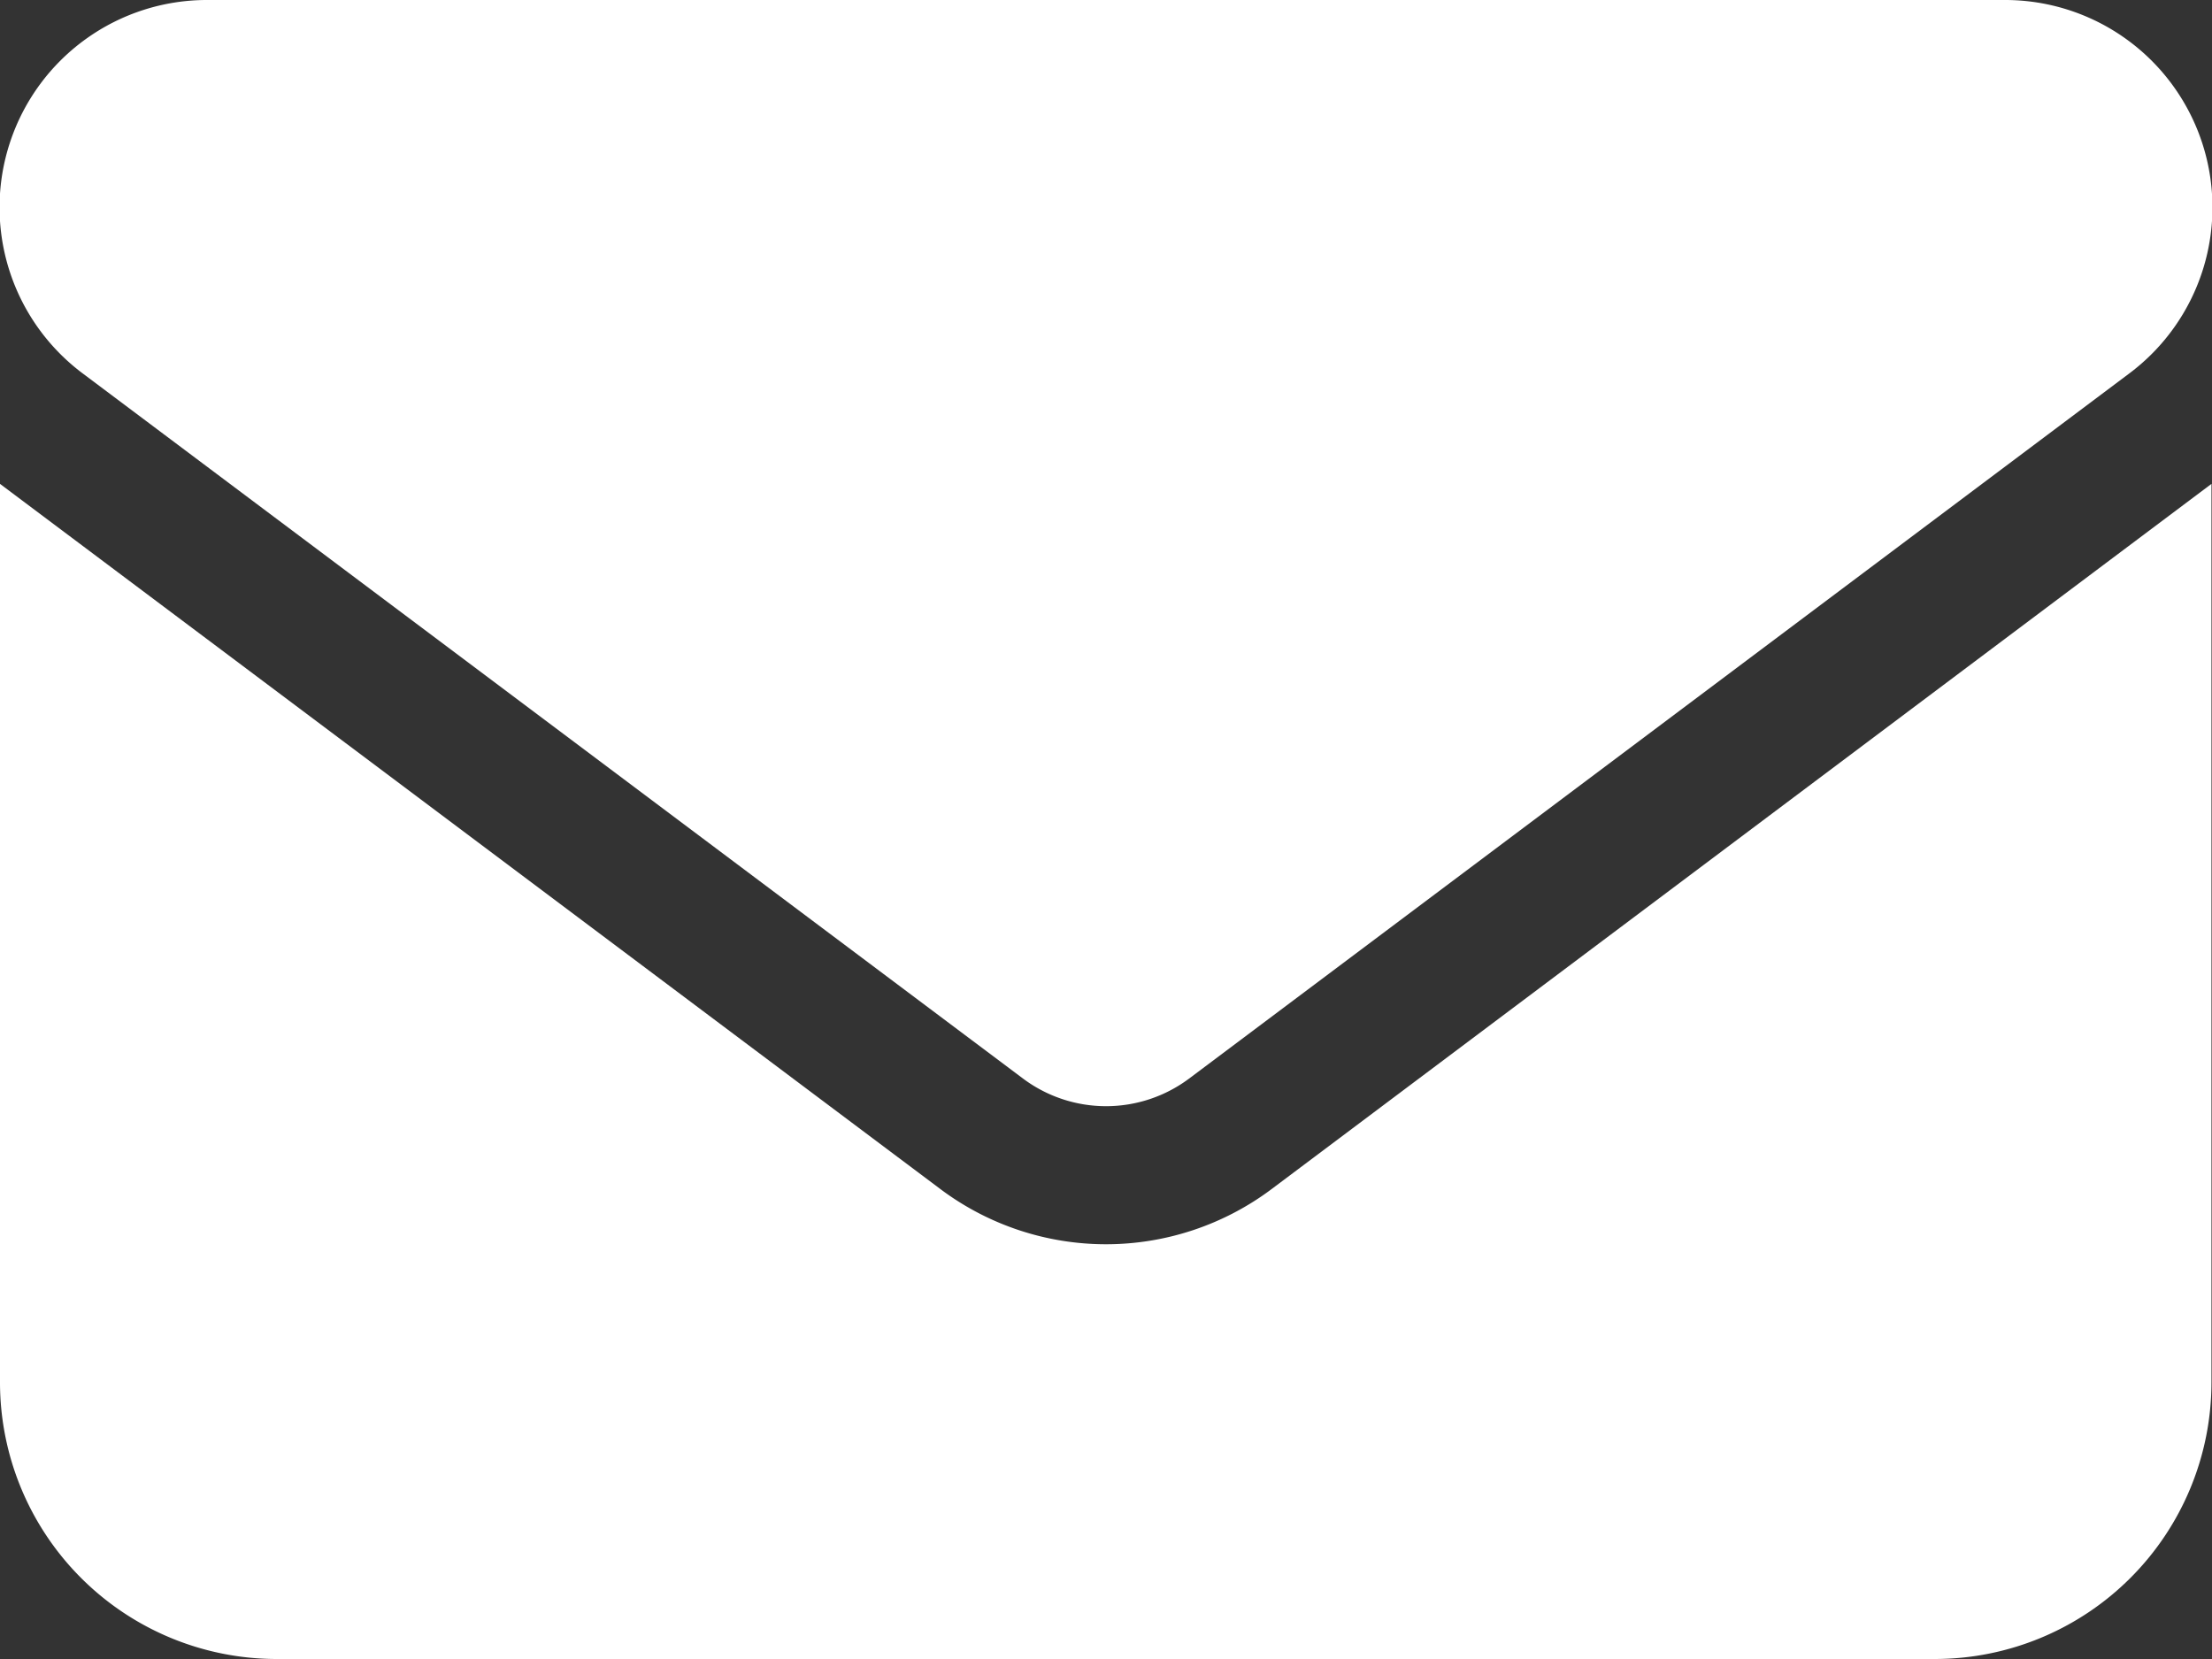 <svg xmlns="http://www.w3.org/2000/svg" width="16.576" height="12.432" viewBox="0 0 16.576 12.432">
  <rect x="0" y="0" width="16.576" height="12.432" fill="#333333" stroke="none"/>
  <path id="envelope-solid_2_" data-name="envelope-solid (2)" d="M1.554,64a1.554,1.554,0,0,0-.932,2.8l7.045,5.283a1.039,1.039,0,0,0,1.243,0L15.954,66.8a1.554,1.554,0,0,0-.932-2.8ZM0,67.626V74.36a2.074,2.074,0,0,0,2.072,2.072H14.5a2.074,2.074,0,0,0,2.072-2.072V67.626L9.531,72.909a2.069,2.069,0,0,1-2.486,0Z" transform="translate(0 -64)" fill="#fff"/>
</svg>
